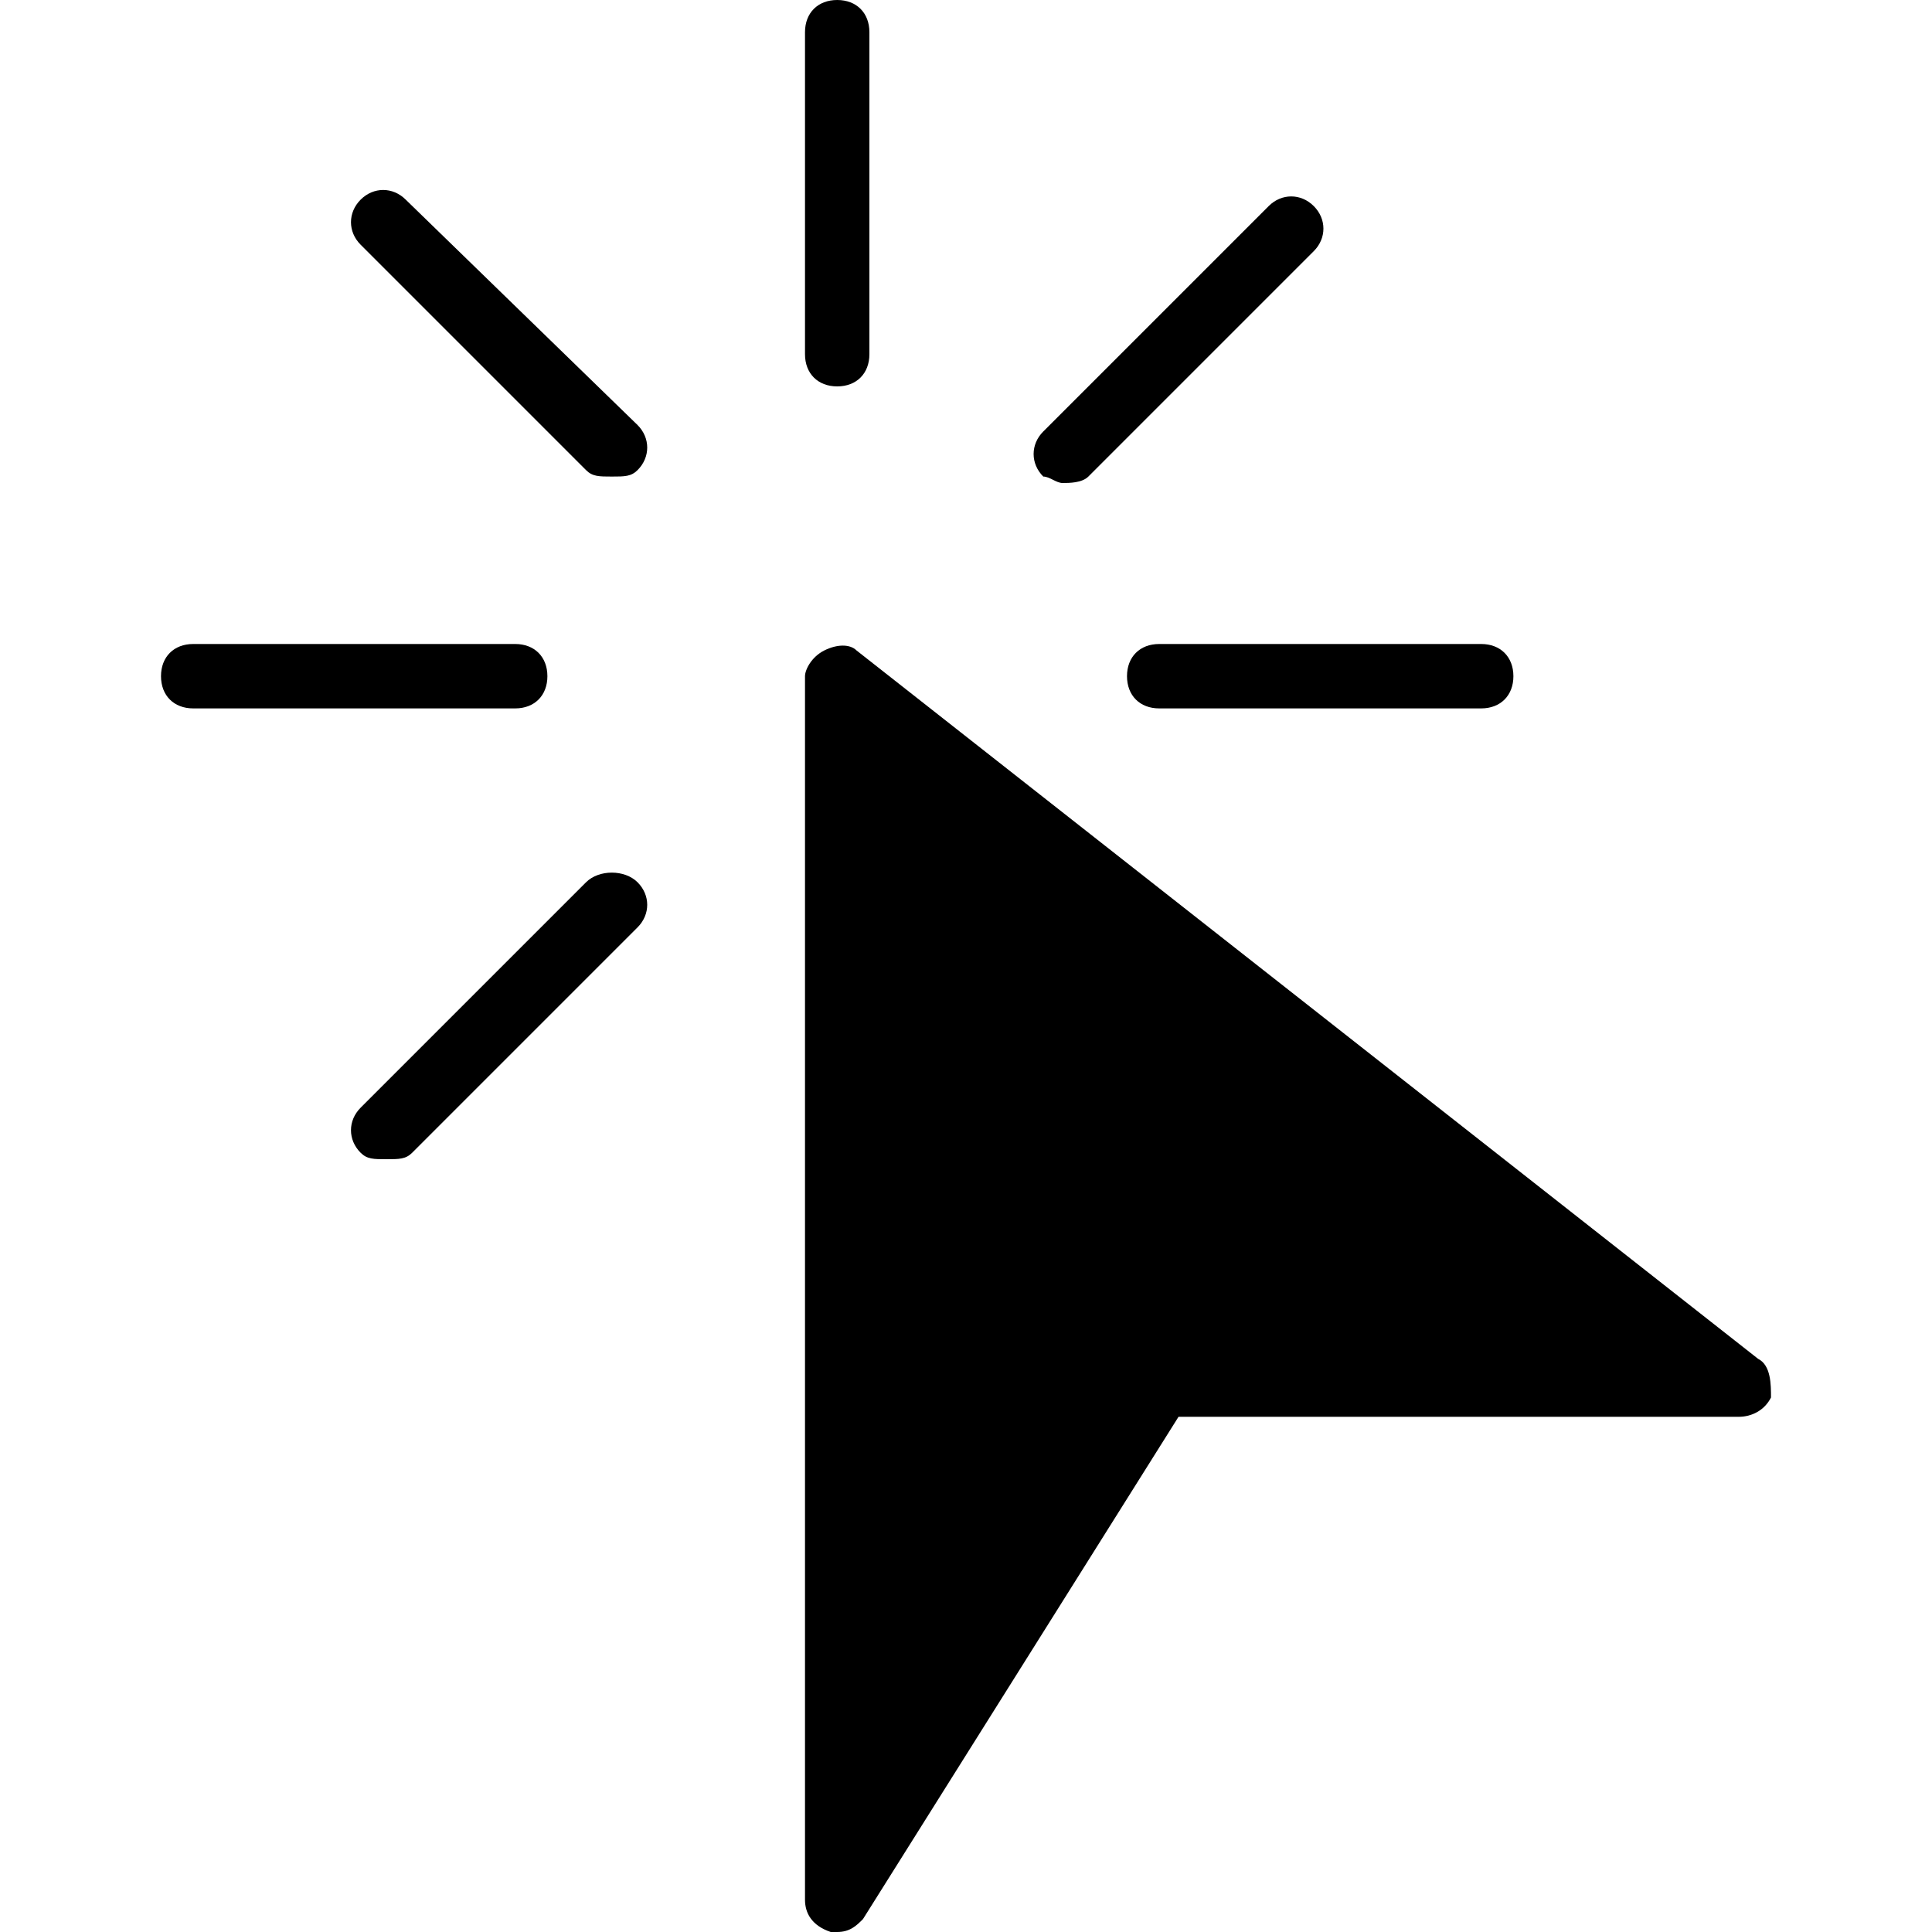 <?xml version="1.0" encoding="utf-8"?>
<!-- Generator: Adobe Illustrator 19.0.0, SVG Export Plug-In . SVG Version: 6.00 Build 0)  -->
<svg version="1.1" id="Layer_1" xmlns="http://www.w3.org/2000/svg" xmlns:xlink="http://www.w3.org/1999/xlink" x="0px" y="0px"
	 viewBox="0 0 30 30" style="enable-background:new 0 0 30 30;" xml:space="preserve">
<g>
	<path d="M8.5,10.5C8.5,10.2,8.3,10,8,10H3c-0.3,0-0.5,0.2-0.5,0.5S2.7,11,3,11h5C8.3,11,8.5,10.8,8.5,10.5z"/>
	<path d="M17.5,10.5c0,0.3,0.2,0.5,0.5,0.5h5c0.3,0,0.5-0.2,0.5-0.5S23.3,10,23,10h-5C17.7,10,17.5,10.2,17.5,10.5z"/>
	<path d="M13,6c0.3,0,0.5-0.2,0.5-0.5v-5C13.5,0.2,13.3,0,13,0s-0.5,0.2-0.5,0.5v5C12.5,5.8,12.7,6,13,6z"/>
	<path d="M6.3,3.1c-0.2-0.2-0.5-0.2-0.7,0s-0.2,0.5,0,0.7l3.5,3.5c0.1,0.1,0.2,0.1,0.4,0.1s0.3,0,0.4-0.1c0.2-0.2,0.2-0.5,0-0.7
		L6.3,3.1z"/>
	<path d="M9.1,13.7l-3.5,3.5c-0.2,0.2-0.2,0.5,0,0.7c0.1,0.1,0.2,0.1,0.4,0.1s0.3,0,0.4-0.1l3.5-3.5c0.2-0.2,0.2-0.5,0-0.7
		S9.3,13.5,9.1,13.7z"/>
	<path d="M16.5,7.5c0.1,0,0.3,0,0.4-0.1l3.5-3.5c0.2-0.2,0.2-0.5,0-0.7s-0.5-0.2-0.7,0l-3.5,3.5c-0.2,0.2-0.2,0.5,0,0.7
		C16.3,7.4,16.4,7.5,16.5,7.5z"/>
	<path d="M27.3,21.1l-14-11C13.2,10,13,10,12.8,10.1c-0.2,0.1-0.3,0.3-0.3,0.4v19c0,0.2,0.1,0.4,0.4,0.5c0,0,0.1,0,0.1,0
		c0.2,0,0.3-0.1,0.4-0.2l4.9-7.8H27c0.2,0,0.4-0.1,0.5-0.3C27.5,21.5,27.5,21.2,27.3,21.1z"/>
</g>
</svg>
